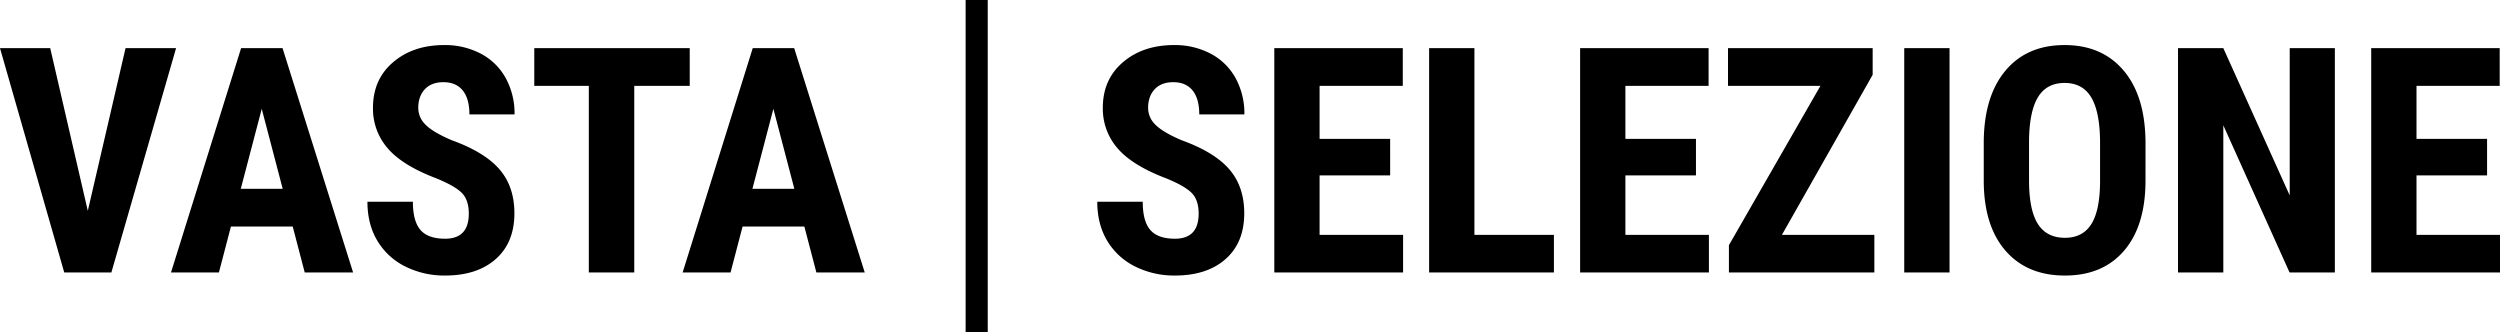 <?xml version="1.0" encoding="UTF-8"?>
<svg xmlns="http://www.w3.org/2000/svg" width="1437.505" height="190.906" viewBox="0 0 1437.505 190.906">
  <defs>
    <style>
      .cls-1 {
        fill-rule: evenodd;
      }
    </style>
  </defs>
  <path id="VASTA_SELEZIONE" data-name="VASTA | SELEZIONE" class="cls-1" d="M52.248,150.052H23.368L60.309,279.034H87.416l37.207-128.982H95.566L73.863,243.6ZM198.592,279.034h27.816L185.836,150.052h-23.83L121.7,279.034H149.25l6.909-26.4h35.524Zm-24.715-94.079,12.047,45.976H161.829ZM279.3,259.633q-9.834,0-14.174-5.049t-4.341-16.211H234.647q0,13.022,5.8,22.589a38.53,38.53,0,0,0,16.079,14.706,50.2,50.2,0,0,0,22.767,5.138q18.424,0,29.144-9.479t10.719-26.31q0-15.325-8.548-25.247t-27.418-16.743q-10.809-4.6-15.059-8.9a13.363,13.363,0,0,1-4.253-9.612q0-6.82,3.81-10.852t10.63-4.03q7.263,0,11.118,4.739t3.853,13.775h25.956a42.4,42.4,0,0,0-5-20.729,34.737,34.737,0,0,0-14.307-14.13,43.992,43.992,0,0,0-21.172-5q-17.806,0-29.366,9.878t-11.561,26.177a34.622,34.622,0,0,0,8.5,23.342q8.5,9.879,27.905,17.231,10.63,4.341,14.661,8.371t4.031,11.915q0,14.441-13.642,14.439h0ZM419.97,150.052H330.586v21.7h31.36V279.034h26.133V171.756H419.97v-21.7Zm72.818,128.982H520.6L480.031,150.052H456.2L415.9,279.034h27.55l6.91-26.4h35.523Zm-24.716-94.079,12.048,45.976h-24.1Zm123.254-62.574H578.614V313.267h12.712V122.381Zm107.63,137.252q-9.833,0-14.173-5.049t-4.341-16.211H654.309q0,13.022,5.8,22.589a38.53,38.53,0,0,0,16.079,14.706,50.2,50.2,0,0,0,22.766,5.138q18.424,0,29.145-9.479t10.719-26.31q0-15.325-8.548-25.247t-27.418-16.743q-10.809-4.6-15.059-8.9a13.363,13.363,0,0,1-4.253-9.612q0-6.82,3.81-10.852t10.63-4.03q7.263,0,11.118,4.739t3.853,13.775h25.956a42.4,42.4,0,0,0-5-20.729,34.737,34.737,0,0,0-14.307-14.13,43.992,43.992,0,0,0-21.172-5q-17.806,0-29.366,9.878T657.5,184.335a34.622,34.622,0,0,0,8.5,23.342q8.505,9.879,27.905,17.231,10.63,4.341,14.661,8.371t4.031,11.915q0,14.441-13.643,14.439h0Zm123.756-57.4H782.139V171.756h47.837v-21.7H756.1V279.034h74.058V257.419H782.139V223.224h40.573V202.229Zm48.456-52.177H845.124V279.034h71.755V257.419H871.168V150.052Zm127.388,52.177H957.983V171.756h47.837v-21.7H931.939V279.034H1006V257.419H957.983V223.224h40.573V202.229Zm101.6-36.852V150.052h-83.18v21.7h53.15l-52.62,91.6v15.68h83.63V257.419h-53.15Zm44.21-15.325h-26.05V279.034h26.05V150.052Zm112.68,54.038q-0.18-26.487-12.58-41.149t-33.93-14.661q-21.87,0-34.19,14.927t-12.31,41.5v22.058q0.165,25.6,12.57,39.819t34.11,14.219q21.795,0,34.06-14.351t12.27-40.307V204.09Zm-26.13,22.855q-0.09,16.478-5.05,24.317t-15.15,7.84q-10.545,0-15.59-8.017t-5.05-24.937V203.2q0.18-16.743,5.14-24.937t15.32-8.194q10.455,0,15.42,8.5,4.95,8.5,4.96,25.956v22.412Zm135-76.893h-25.95v84.689l-38.18-84.689h-26.05V279.034h26.05v-84.6l38.09,84.6h26.04V150.052Zm87.53,52.177h-40.58V171.756h47.84v-21.7h-73.88V279.034h74.06V257.419h-48.02V223.224h40.58V202.229Z" transform="translate(-23.375 -122.375)"></path>
</svg>
